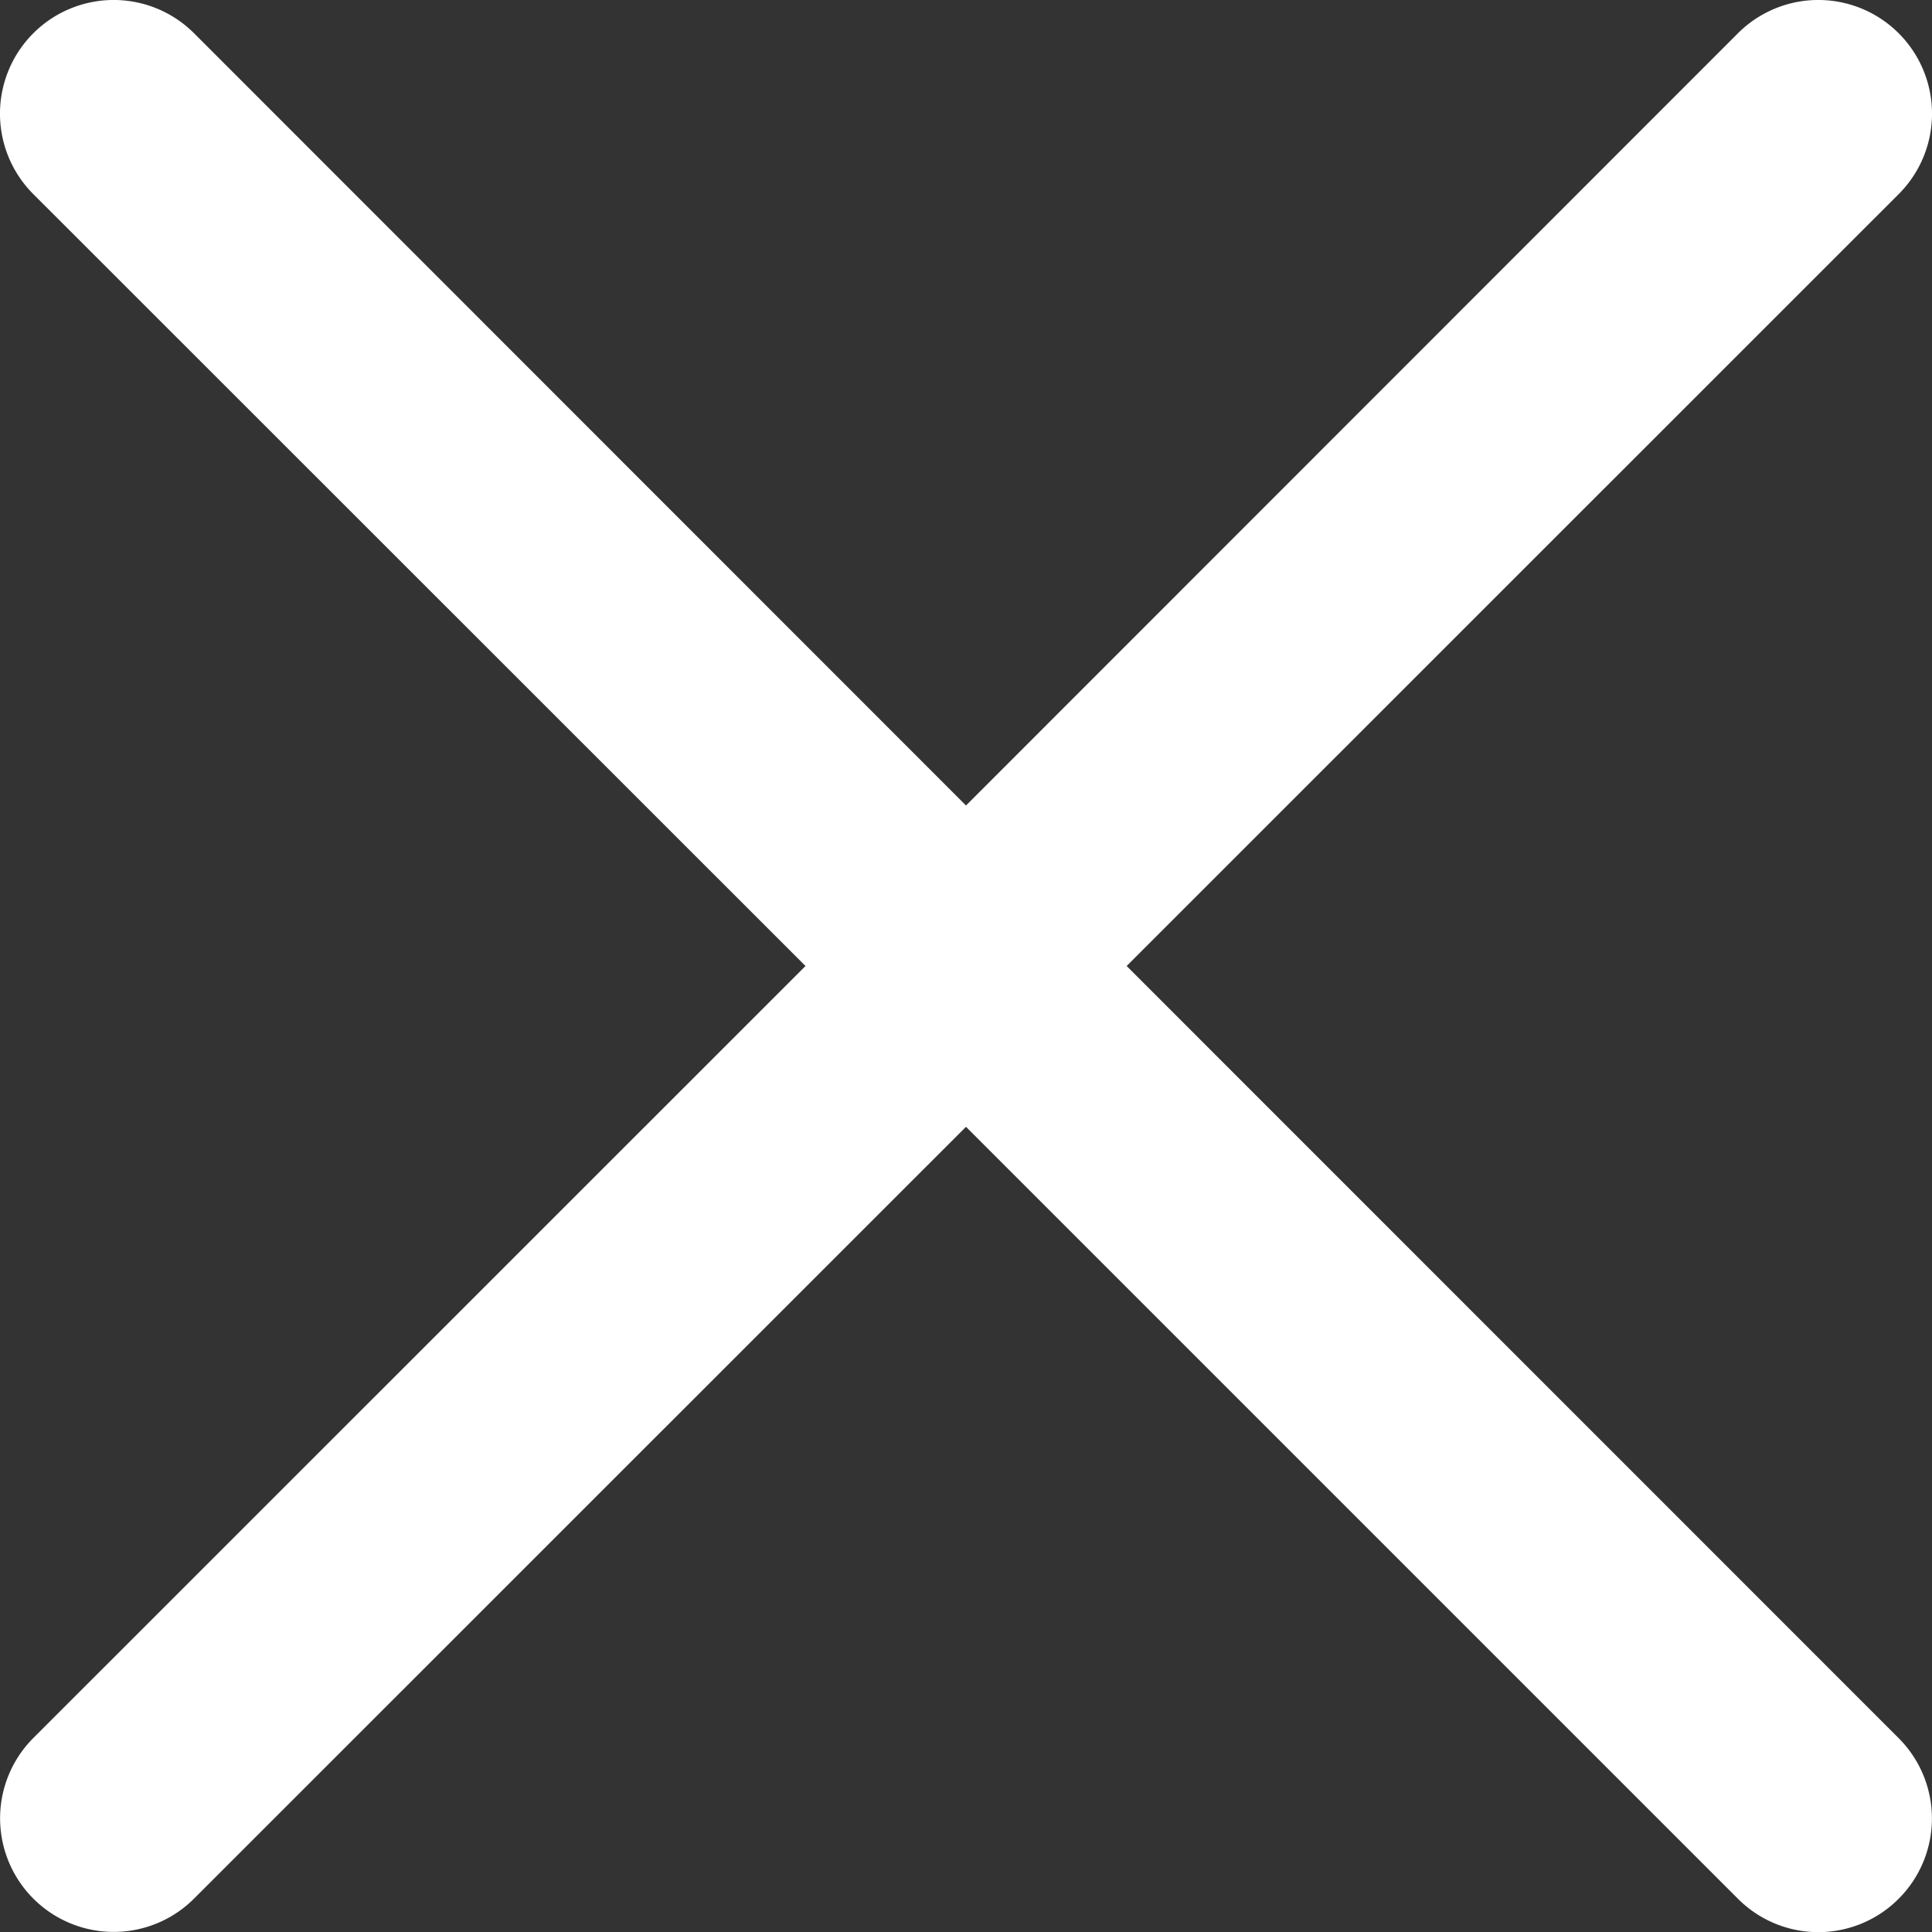 <svg xmlns="http://www.w3.org/2000/svg" width="13" height="13" fill="none" viewBox="0 0 13 13"><rect x="0" y="0" width="13" height="13" fill="#333333" stroke="none"/><path fill="#fff" d="m7.581 6.5 5.195-5.194A.764.764 0 1 0 11.694.224L6.5 5.42 1.306.224A.764.764 0 1 0 .224 1.306L5.42 6.5.224 11.695a.764.764 0 1 0 1.082 1.08L6.5 7.582l5.195 5.195a.763.763 0 0 0 1.08 0 .764.764 0 0 0 0-1.082z"/></svg>